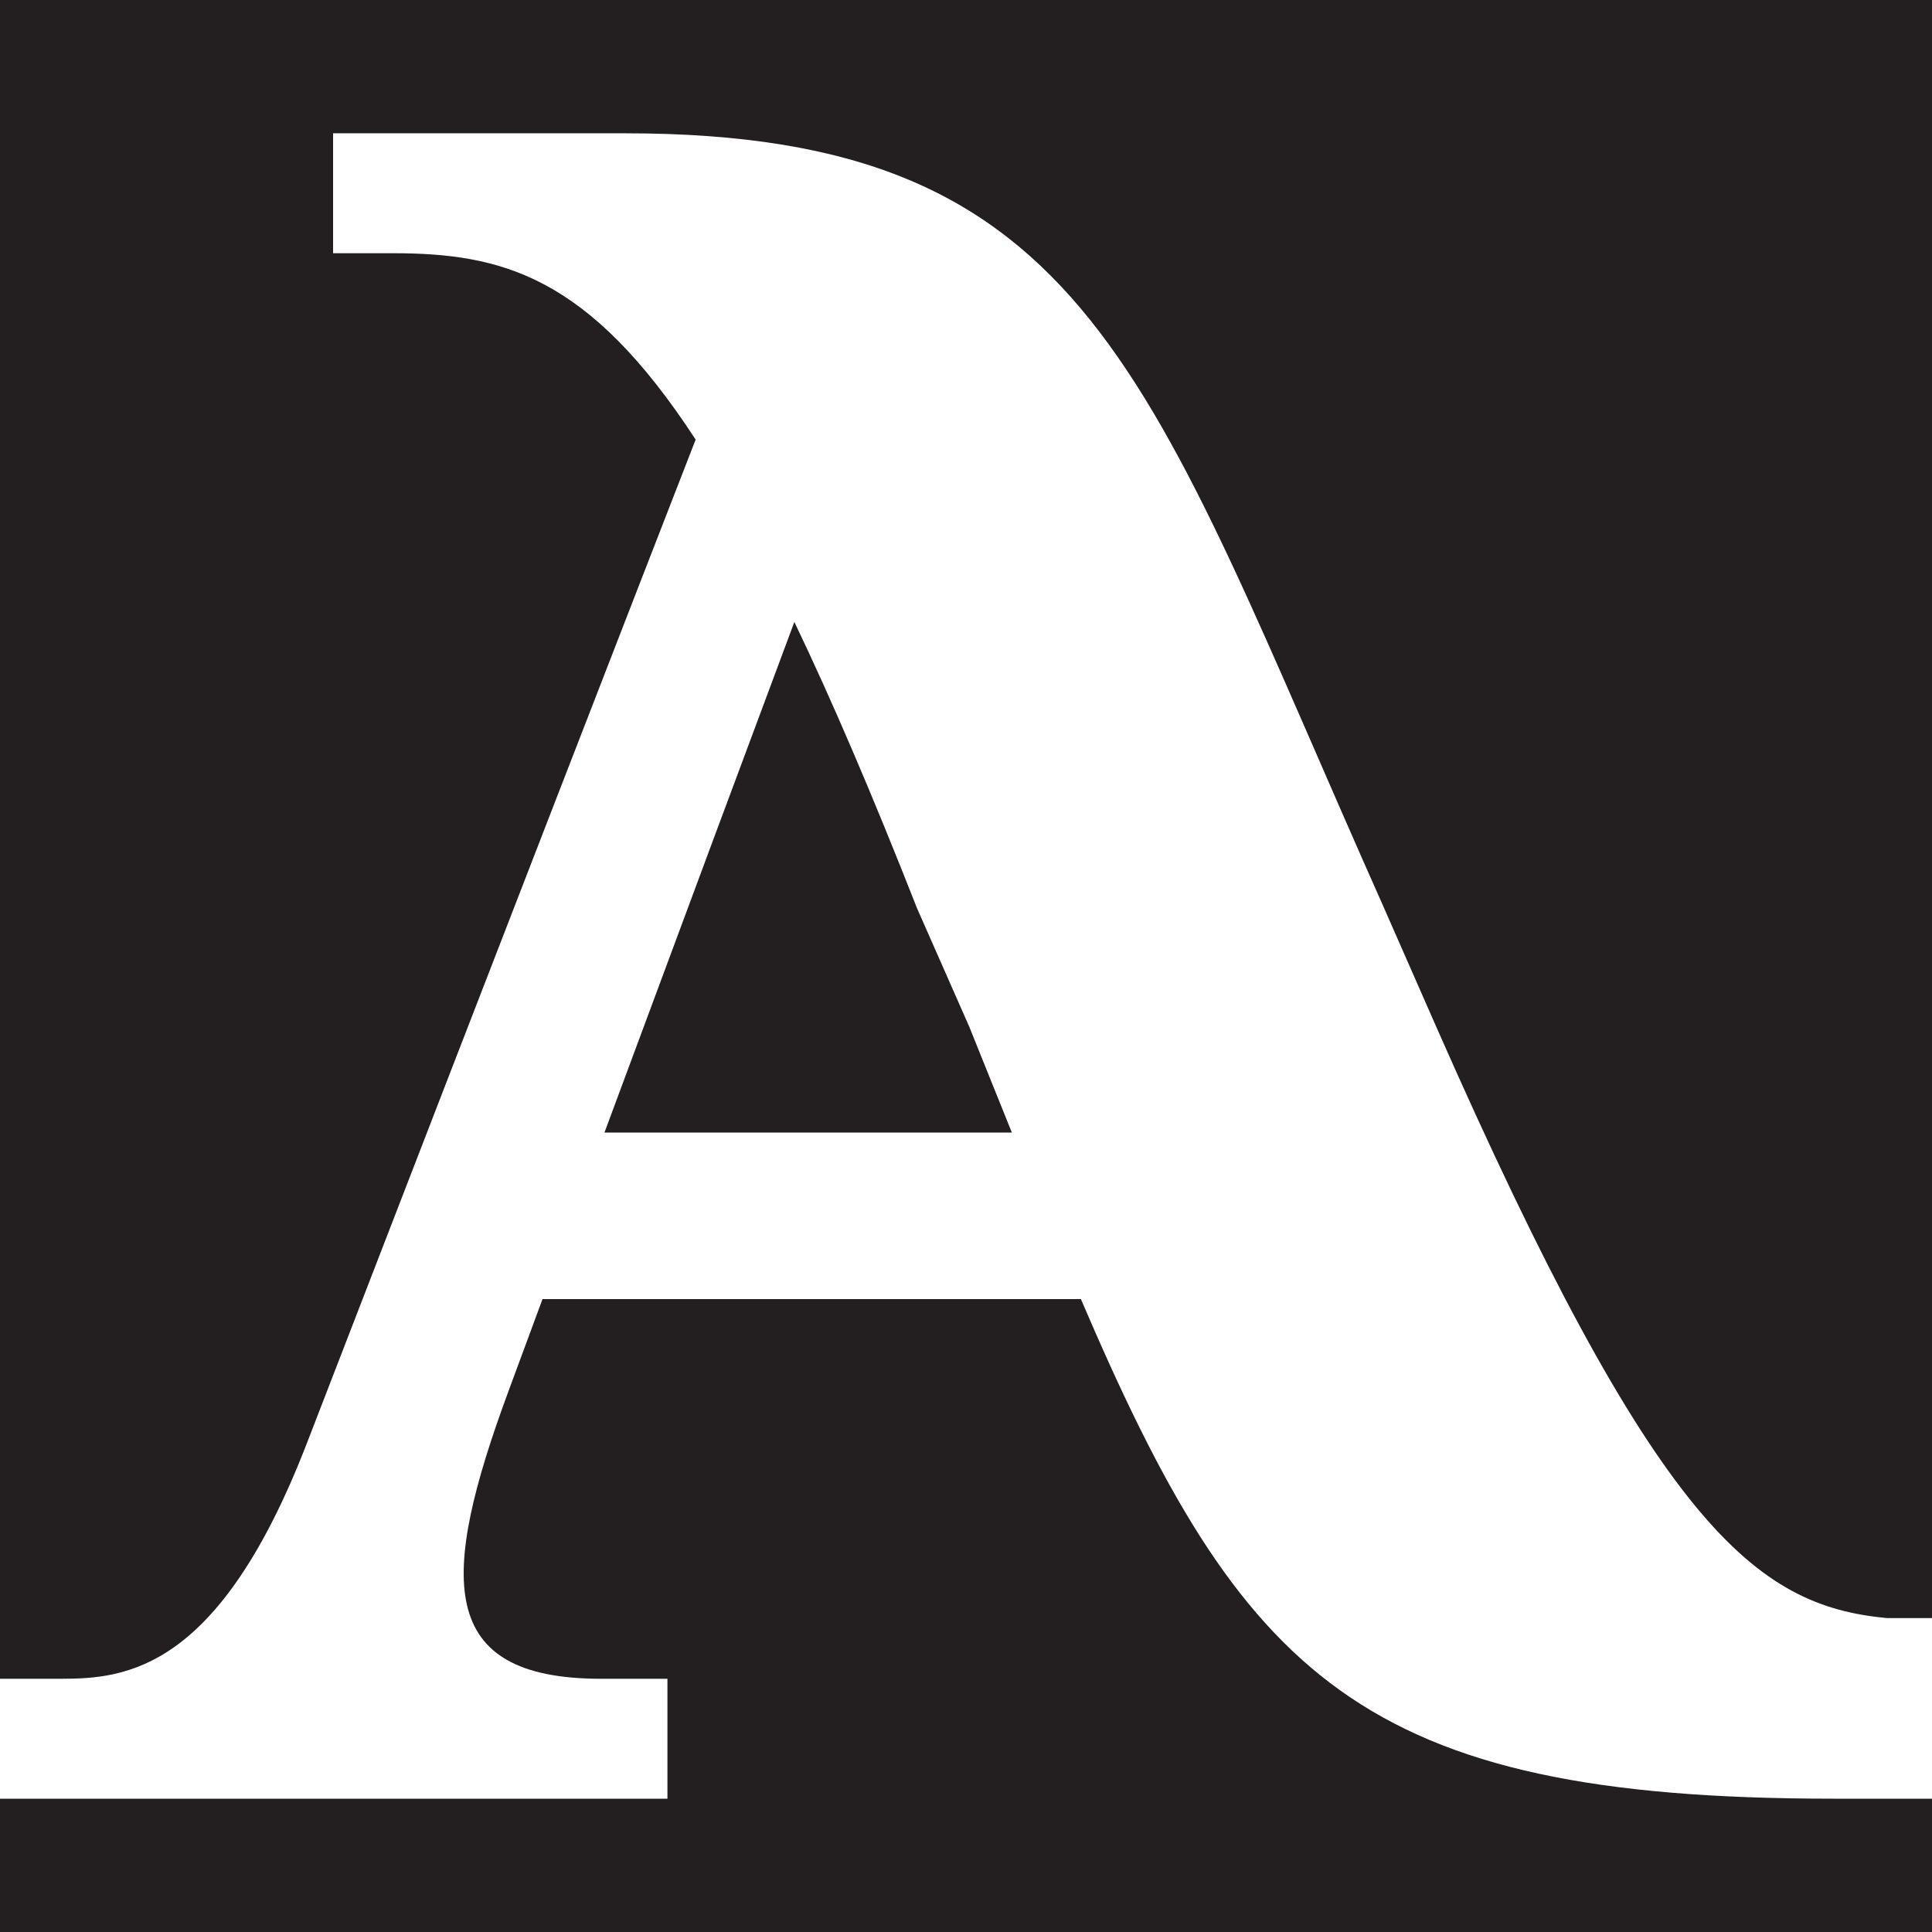 <?xml version="1.0" encoding="UTF-8"?>
<svg id="Layer_1" xmlns="http://www.w3.org/2000/svg" version="1.1" viewBox="0 0 150 150">
  <!-- Generator: Adobe Illustrator 29.5.1, SVG Export Plug-In . SVG Version: 2.1.0 Build 141)  -->
  <defs>
    <style>
      .st0 {
        fill: #231f20;
      }
    </style>
  </defs>
  <g>
    <path class="st0" d="M142.35,139.65c-36.73,0-45.88-9.46-58.43-38.79h-41.8c-.86,2.33-1.74,4.72-2.65,7.17-5.33,14.44-5.65,22.31,7.2,22.31h5.15v9.31H0v10.35h150v-10.35h-7.65Z"/>
    <path class="st0" d="M4.74,130.34c5.1,0,12.29-.69,19.09-18.3,16.2-41.92,25.22-65.16,30.18-77.91-8.3-12.73-15.03-14.47-23.54-14.47h-4.61v-9.31h22.7c36.21,0,40.39,18.64,58.85,60.04l4.06,9.24c17.12,38.89,24.77,45.04,35.05,46h3.48V0H0v130.34h4.74Z"/>
  </g>
  <path class="st0" d="M61.67,48.3c-3.71,9.94-8.54,22.92-14.74,39.63h31.63c-1.05-2.61-2.15-5.34-3.3-8.2l-4.06-9.21c-3.48-8.85-6.62-16.17-9.52-22.22"/>
</svg>